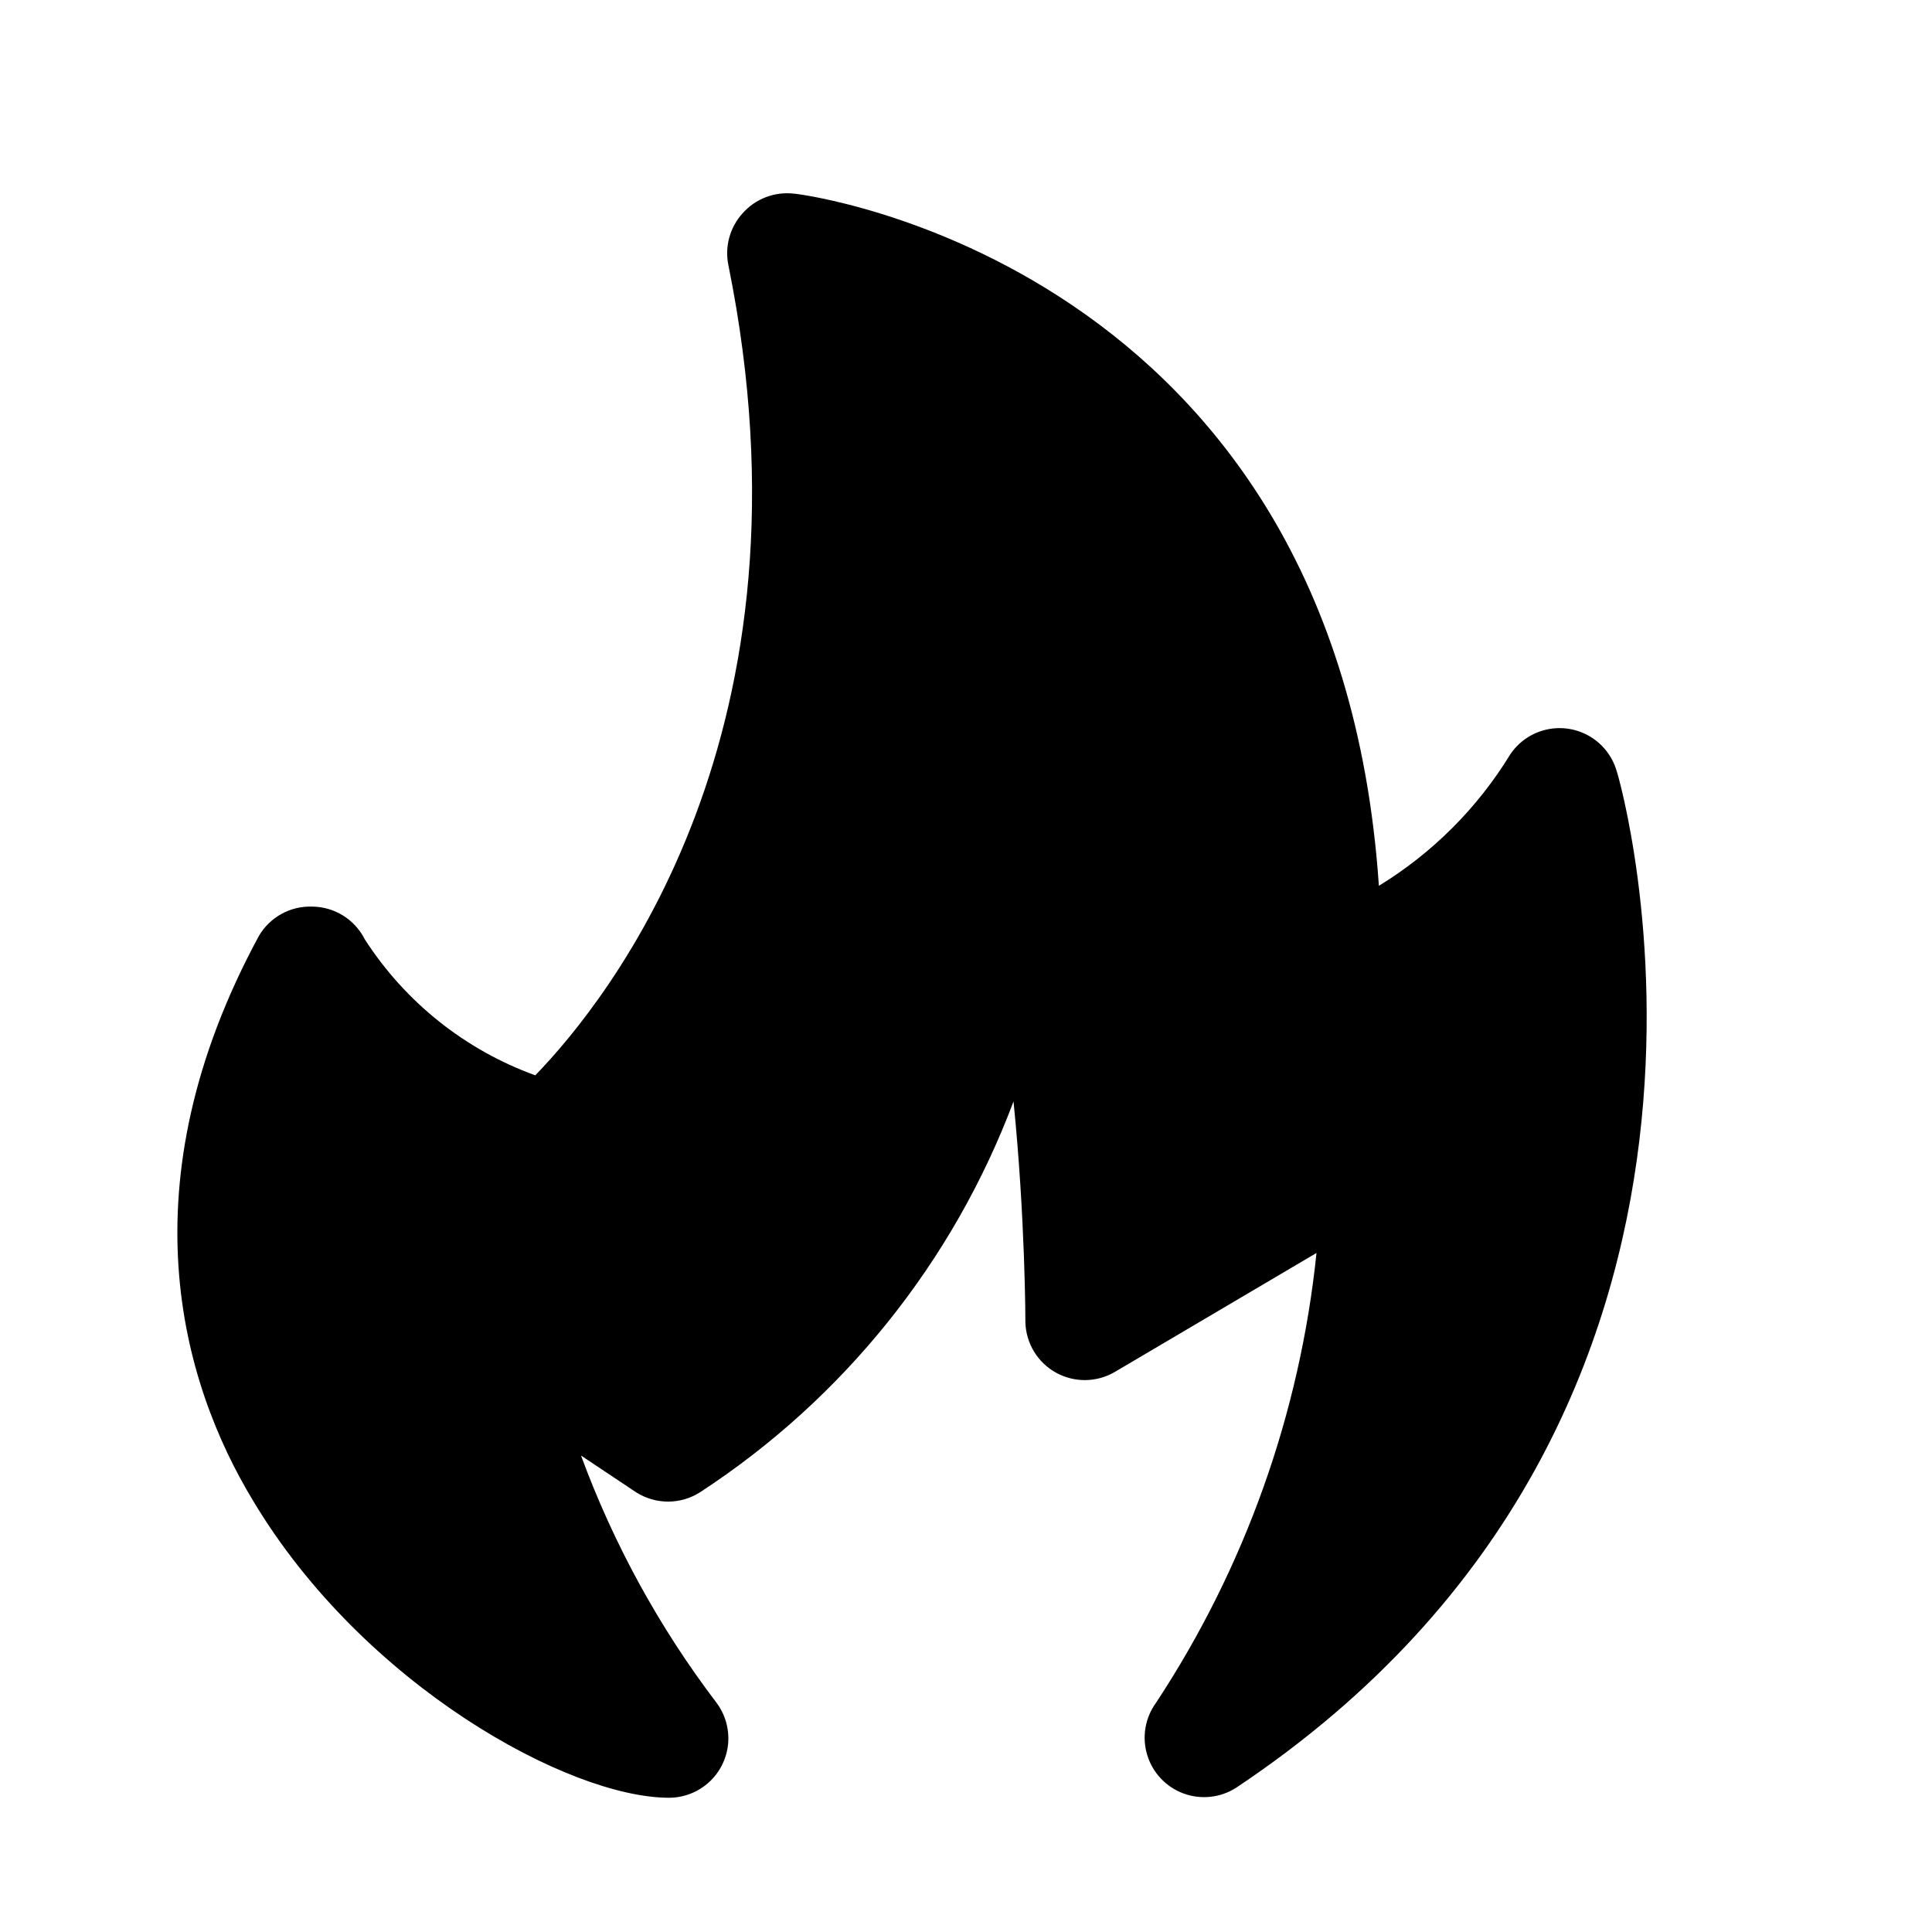 <?xml version="1.0" encoding="UTF-8"?>
<!-- Uploaded to: SVG Repo, www.svgrepo.com, Generator: SVG Repo Mixer Tools -->
<svg fill="#000000" width="800px" height="800px" version="1.1" viewBox="144 144 512 512" xmlns="http://www.w3.org/2000/svg">
 <path d="m471.63 617.74c-4.152 2.684-9.324 3.258-13.965 1.555-4.641-1.699-8.211-5.484-9.645-10.215-1.434-4.731-0.562-9.863 2.356-13.852 23.531-35.742 38.113-76.621 42.508-119.18l-53.371 31.488c-4.793 2.844-10.734 2.941-15.621 0.258-4.883-2.684-7.984-7.754-8.152-13.328 0 0 0-27.395-3.148-58.566-15.969 42.504-45.094 78.797-83.129 103.6-2.519 1.594-5.441 2.441-8.422 2.441-2.984 0-5.902-0.848-8.426-2.441l-14.641-9.762c8.645 23.492 20.742 45.566 35.898 65.496 2.348 3.133 3.445 7.031 3.078 10.934-0.371 3.898-2.184 7.519-5.082 10.156-2.898 2.637-6.676 4.098-10.594 4.098-26.449 0-80.926-29.758-110.21-78.719-19.051-31.488-34.164-83.758 1.574-149.73 1.445-2.445 3.527-4.453 6.019-5.809 2.496-1.359 5.312-2.016 8.148-1.906 2.883 0.039 5.695 0.867 8.141 2.391 2.441 1.527 4.418 3.695 5.715 6.269 10.711 16.641 26.582 29.309 45.188 36.055 19.68-20.312 76.199-91.16 51.168-214.75-0.992-4.906 0.41-9.992 3.777-13.699 3.434-3.879 8.555-5.82 13.699-5.195 1.418 0 143.74 17.949 154.92 183.42h-0.004c14.191-8.676 26.117-20.602 34.797-34.793 2.223-3.332 5.637-5.691 9.539-6.594 3.906-0.902 8.008-0.285 11.469 1.73 3.465 2.016 6.031 5.273 7.172 9.113 0.789 1.734 48.965 169.72-100.76 269.54z"/>
</svg>